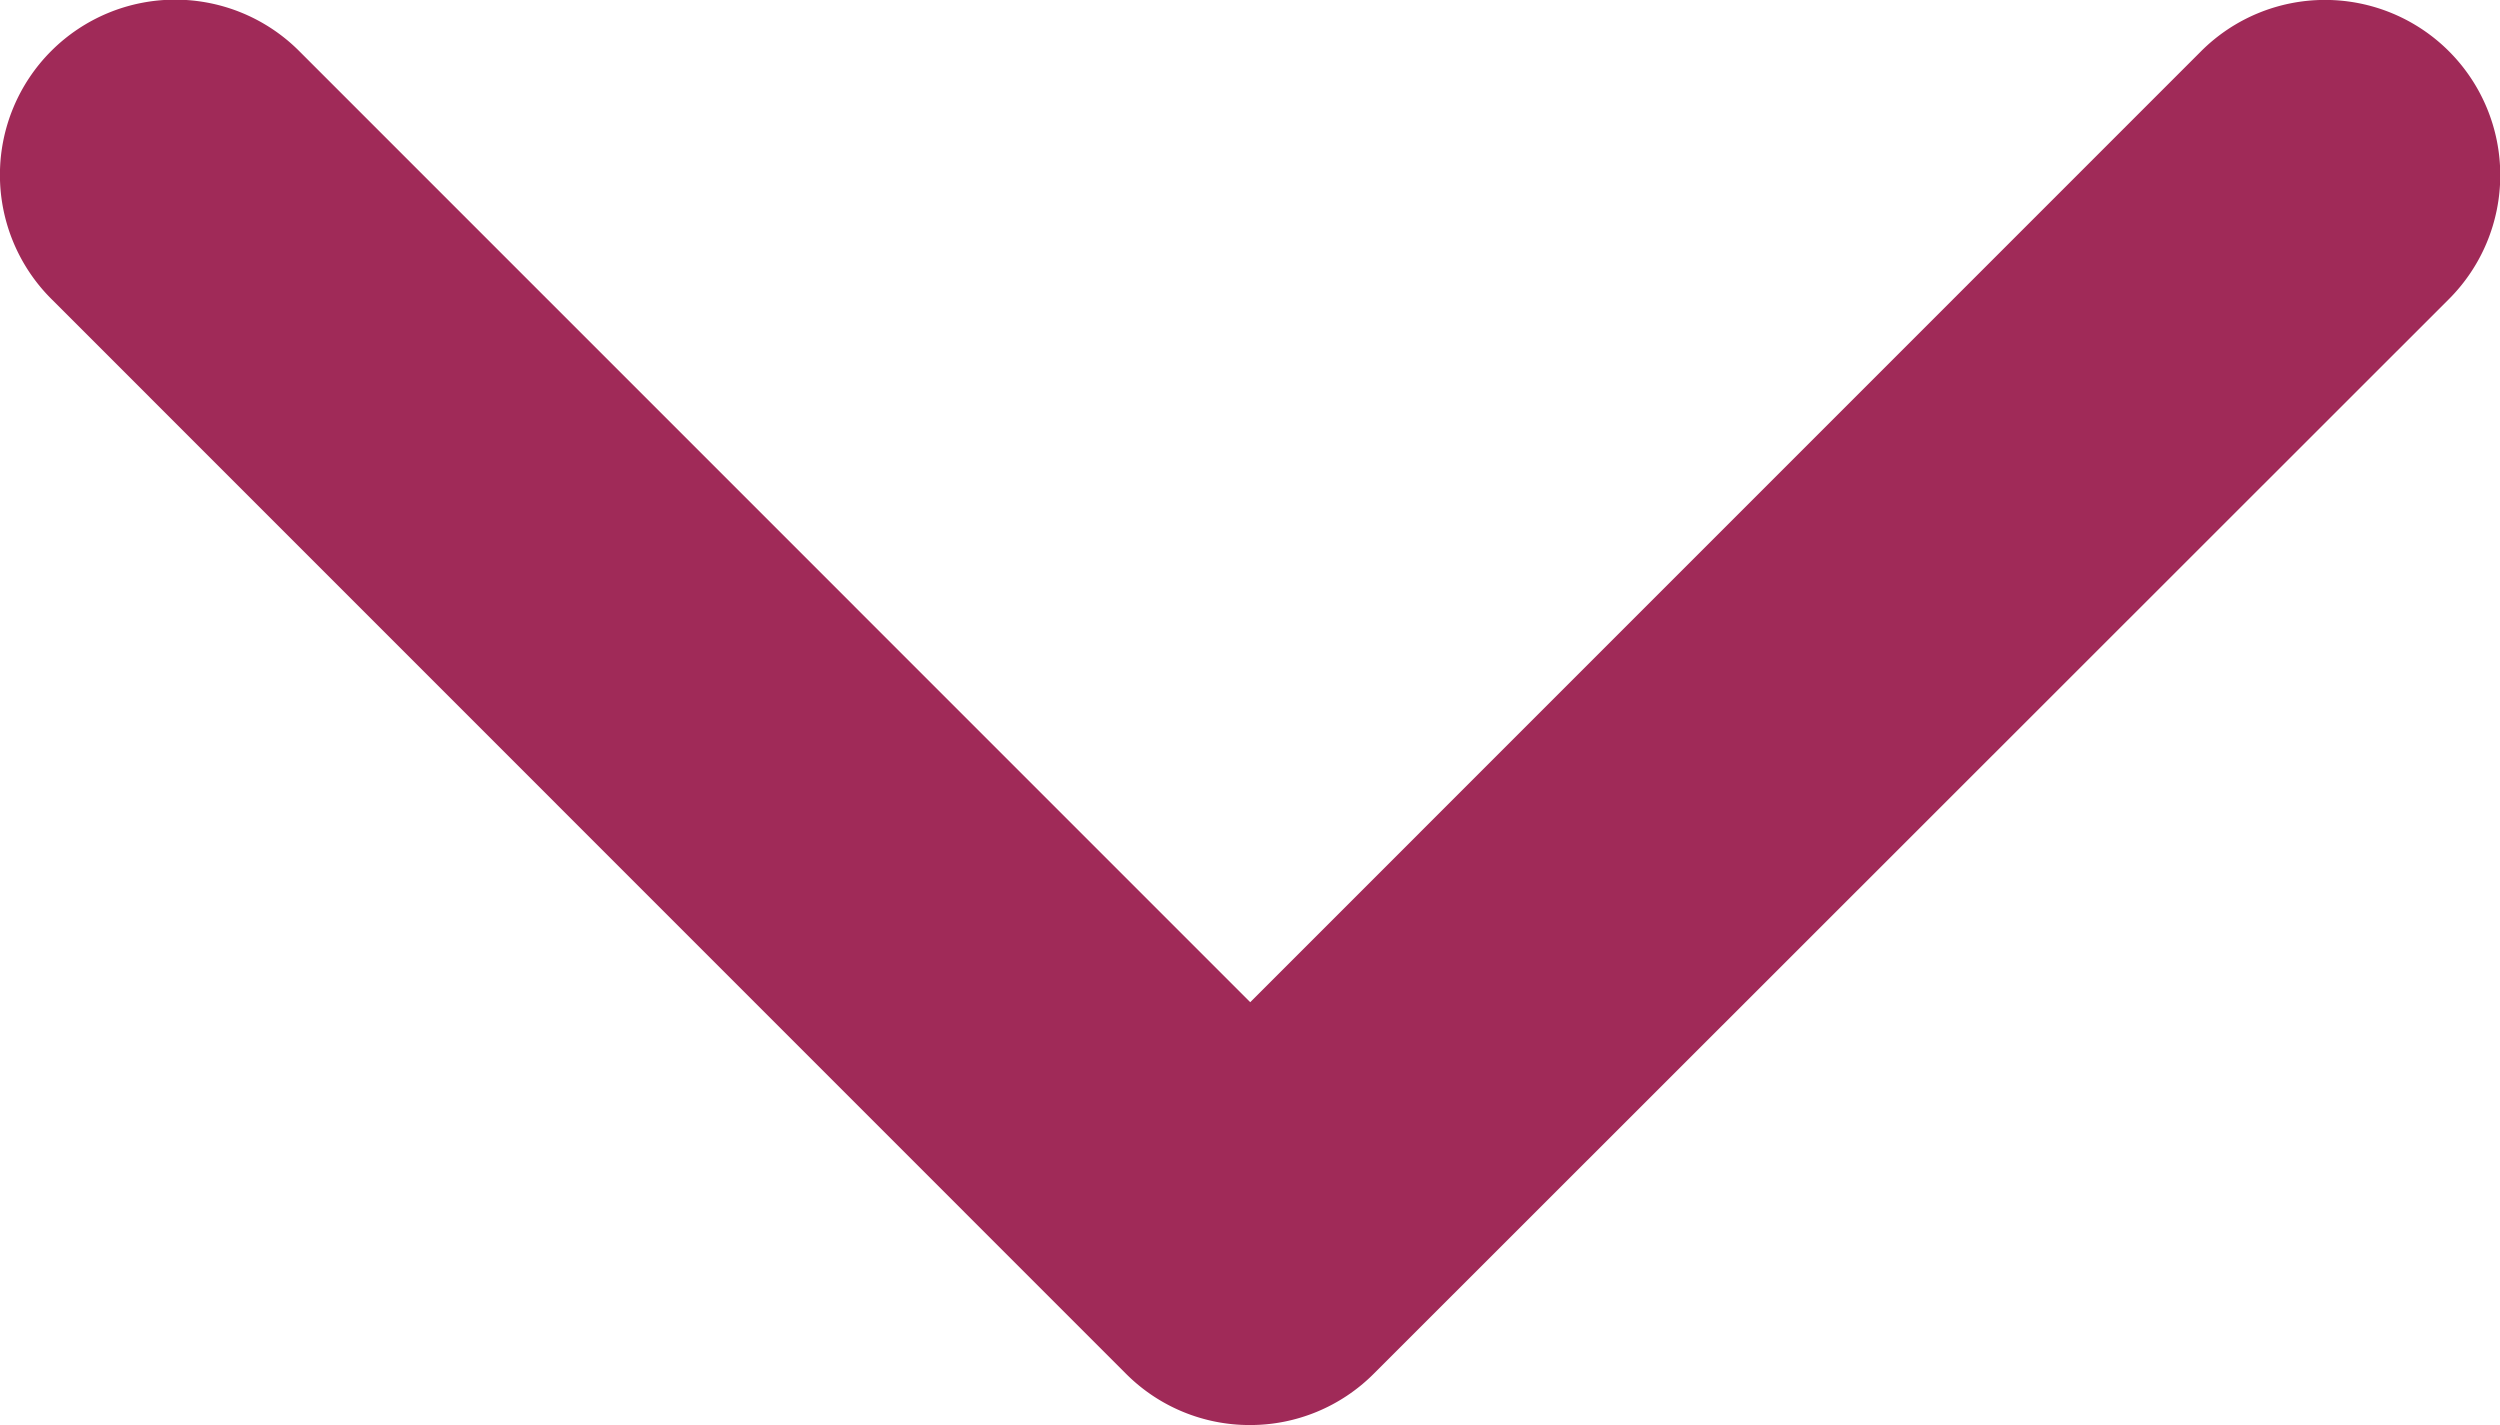 <?xml version="1.0" encoding="UTF-8"?>
<svg xmlns="http://www.w3.org/2000/svg" width="28.243" height="16.099" viewBox="0 0 28.243 16.099">
  <g id="arrow-down-sign-to-navigate" transform="translate(-0.001 -97.141)">
    <path id="Path_30" data-name="Path 30" d="M14.122,113.24a1.972,1.972,0,0,1-1.4-.579L.58,100.517a1.978,1.978,0,0,1,2.8-2.8l10.745,10.746L24.867,97.72a1.978,1.978,0,1,1,2.8,2.8L15.52,112.661A1.972,1.972,0,0,1,14.122,113.24Z" transform="translate(0 0)" fill="#a02a58"></path>
  </g>
</svg>
